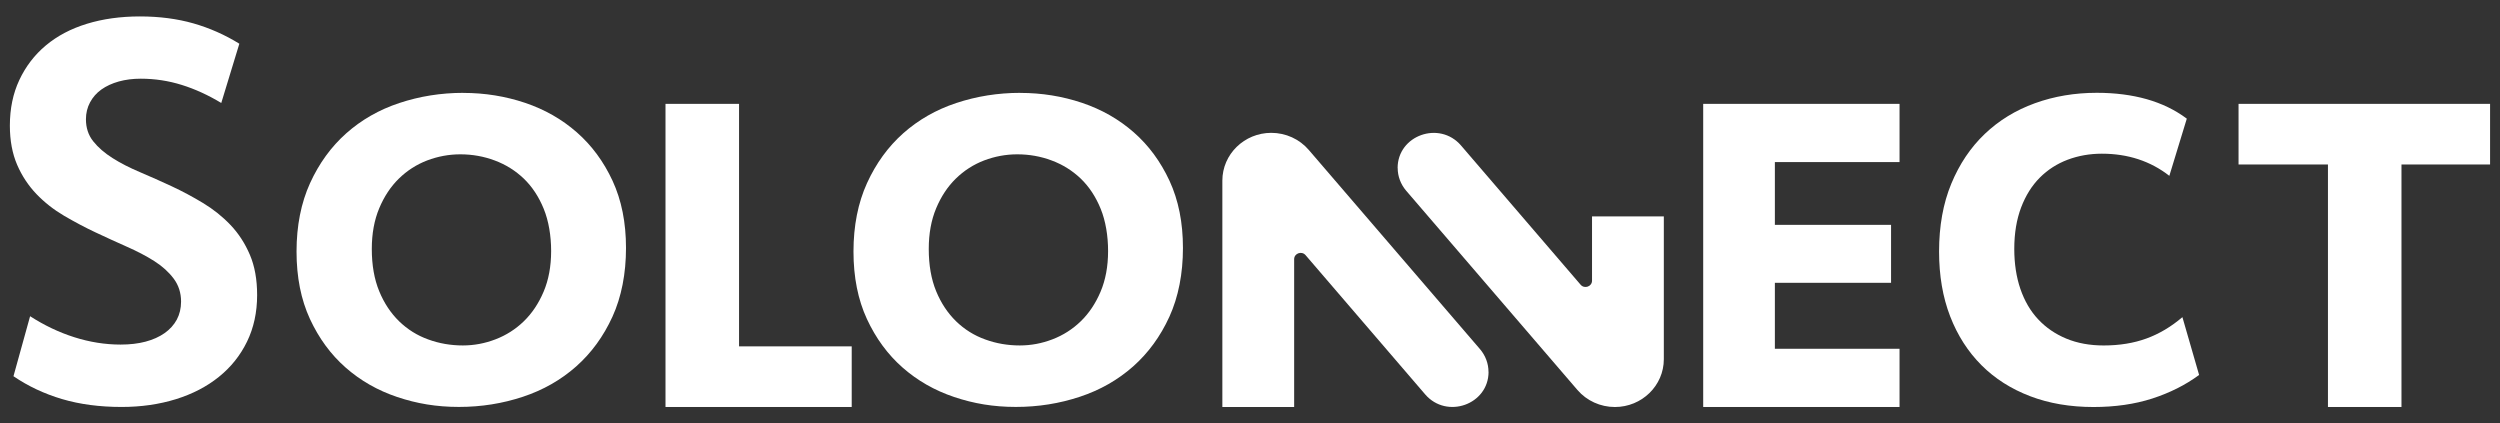 <svg width="189" height="32" viewBox="0 0 189 32" fill="none" xmlns="http://www.w3.org/2000/svg">
<rect x="0" y="0" width="189" height="32" fill="#333333" stroke="none"/>
<path d="M2.278 23.908C3.342 24.592 4.45 25.124 5.615 25.493C6.779 25.863 7.948 26.05 9.118 26.05C9.818 26.05 10.453 25.976 11.008 25.828C11.562 25.68 12.046 25.464 12.444 25.183C12.842 24.902 13.149 24.563 13.366 24.164C13.578 23.765 13.689 23.312 13.689 22.8C13.689 22.141 13.502 21.56 13.129 21.062C12.756 20.565 12.268 20.122 11.663 19.738C11.058 19.354 10.362 18.99 9.586 18.65C8.81 18.306 8.014 17.941 7.207 17.562C6.401 17.183 5.61 16.76 4.828 16.302C4.052 15.844 3.357 15.298 2.752 14.667C2.147 14.032 1.658 13.299 1.295 12.457C0.933 11.615 0.746 10.63 0.746 9.498C0.746 8.218 0.983 7.066 1.462 6.047C1.941 5.028 2.606 4.152 3.468 3.433C4.33 2.714 5.363 2.168 6.572 1.798C7.777 1.429 9.112 1.242 10.579 1.242C12.046 1.242 13.402 1.419 14.626 1.769C15.846 2.119 17.005 2.631 18.094 3.305L16.728 7.785C15.75 7.194 14.752 6.736 13.744 6.421C12.736 6.106 11.703 5.949 10.64 5.949C10.045 5.949 9.496 6.018 8.981 6.16C8.472 6.303 8.034 6.505 7.666 6.766C7.298 7.027 7.016 7.352 6.809 7.736C6.603 8.12 6.497 8.548 6.497 9.016C6.497 9.661 6.678 10.217 7.046 10.68C7.414 11.143 7.898 11.566 8.508 11.95C9.112 12.334 9.808 12.688 10.589 13.018C11.37 13.348 12.162 13.703 12.968 14.077C13.774 14.451 14.571 14.879 15.347 15.347C16.128 15.819 16.819 16.371 17.428 17.011C18.038 17.651 18.522 18.399 18.89 19.261C19.258 20.122 19.439 21.136 19.439 22.308C19.439 23.613 19.182 24.789 18.673 25.833C18.164 26.877 17.454 27.763 16.541 28.496C15.629 29.23 14.546 29.791 13.291 30.18C12.036 30.569 10.67 30.766 9.193 30.766C7.54 30.766 6.038 30.569 4.692 30.17C3.347 29.771 2.122 29.195 1.018 28.442L2.278 23.898V23.908Z" fill="white"/>
<path d="M35.028 7.024C36.656 7.024 38.208 7.276 39.69 7.773C41.172 8.27 42.477 9.013 43.606 10.003C44.735 10.992 45.637 12.218 46.313 13.675C46.988 15.138 47.326 16.826 47.326 18.751C47.326 20.676 46.983 22.448 46.303 23.94C45.622 25.432 44.705 26.687 43.556 27.706C42.407 28.721 41.066 29.488 39.534 29.995C38.002 30.503 36.394 30.764 34.695 30.764C32.997 30.764 31.515 30.512 30.033 30.015C28.552 29.518 27.251 28.775 26.127 27.785C25.003 26.796 24.106 25.57 23.431 24.113C22.756 22.65 22.418 20.952 22.418 19.012C22.418 17.073 22.761 15.339 23.441 13.843C24.122 12.351 25.034 11.096 26.178 10.077C27.322 9.063 28.657 8.295 30.19 7.788C31.722 7.28 33.33 7.02 35.028 7.02V7.024ZM34.801 11.667C33.934 11.667 33.098 11.825 32.291 12.13C31.485 12.44 30.774 12.898 30.154 13.503C29.535 14.109 29.041 14.857 28.668 15.748C28.295 16.639 28.108 17.663 28.108 18.82C28.108 20.046 28.295 21.109 28.668 22.015C29.041 22.921 29.544 23.674 30.174 24.29C30.81 24.905 31.54 25.363 32.377 25.663C33.209 25.968 34.081 26.116 34.993 26.116C35.834 26.116 36.656 25.963 37.462 25.653C38.269 25.343 38.979 24.89 39.599 24.29C40.219 23.689 40.718 22.946 41.096 22.055C41.474 21.163 41.666 20.14 41.666 18.983C41.666 17.826 41.479 16.703 41.106 15.787C40.733 14.872 40.229 14.109 39.599 13.503C38.964 12.898 38.233 12.44 37.397 12.13C36.565 11.819 35.698 11.667 34.801 11.667Z" fill="white"/>
<path d="M50.312 7.852H55.872V26.185H64.389V30.768H50.312V7.852Z" fill="white"/>
<path d="M77.133 7.024C78.761 7.024 80.314 7.276 81.796 7.773C83.277 8.27 84.583 9.013 85.712 10.003C86.841 10.992 87.743 12.218 88.418 13.675C89.093 15.138 89.431 16.826 89.431 18.751C89.431 20.676 89.088 22.448 88.408 23.94C87.728 25.432 86.81 26.687 85.661 27.706C84.512 28.721 83.171 29.488 81.639 29.995C80.107 30.503 78.499 30.764 76.801 30.764C75.102 30.764 73.621 30.512 72.139 30.015C70.657 29.518 69.357 28.775 68.233 27.785C67.109 26.796 66.212 25.57 65.537 24.113C64.861 22.65 64.523 20.952 64.523 19.012C64.523 17.073 64.866 15.339 65.547 13.843C66.227 12.351 67.139 11.096 68.283 10.077C69.427 9.063 70.763 8.295 72.295 7.788C73.827 7.28 75.435 7.02 77.133 7.02V7.024ZM76.907 11.667C76.04 11.667 75.203 11.825 74.397 12.13C73.59 12.44 72.88 12.898 72.26 13.503C71.64 14.109 71.146 14.857 70.773 15.748C70.4 16.639 70.214 17.663 70.214 18.82C70.214 20.046 70.4 21.109 70.773 22.015C71.146 22.921 71.65 23.674 72.28 24.29C72.915 24.905 73.646 25.363 74.483 25.663C75.314 25.968 76.186 26.116 77.098 26.116C77.94 26.116 78.761 25.963 79.568 25.653C80.374 25.343 81.085 24.89 81.705 24.29C82.325 23.689 82.824 22.946 83.202 22.055C83.58 21.163 83.771 20.14 83.771 18.983C83.771 17.826 83.585 16.703 83.212 15.787C82.839 14.872 82.335 14.109 81.705 13.503C81.07 12.898 80.339 12.44 79.502 12.13C78.671 11.819 77.804 11.667 76.907 11.667Z" fill="white"/>
<path d="M143.605 12.253H134.18V16.999H142.964V21.38H134.18V26.367H143.605V30.768H128.762V7.852H143.605V12.253Z" fill="white"/>
<path d="M166.25 28.347C165.217 29.11 164.032 29.701 162.707 30.13C161.376 30.558 159.899 30.77 158.271 30.77C156.507 30.77 154.91 30.499 153.478 29.952C152.047 29.406 150.817 28.628 149.799 27.609C148.781 26.59 147.99 25.359 147.43 23.912C146.871 22.464 146.594 20.835 146.594 19.013C146.594 17.088 146.901 15.38 147.516 13.893C148.131 12.406 148.973 11.151 150.046 10.127C151.12 9.103 152.385 8.33 153.841 7.803C155.298 7.277 156.855 7.016 158.523 7.016C159.899 7.016 161.159 7.178 162.293 7.498C163.432 7.823 164.44 8.31 165.322 8.97L164.002 13.293C162.571 12.175 160.867 11.619 158.896 11.619C157.989 11.619 157.127 11.771 156.321 12.072C155.515 12.377 154.814 12.825 154.214 13.425C153.614 14.026 153.141 14.779 152.798 15.68C152.455 16.586 152.279 17.63 152.279 18.816C152.279 19.934 152.435 20.948 152.743 21.849C153.055 22.75 153.499 23.518 154.088 24.143C154.673 24.768 155.384 25.256 156.215 25.6C157.047 25.945 157.989 26.117 159.038 26.117C160.237 26.117 161.316 25.94 162.273 25.59C163.231 25.241 164.138 24.704 164.99 23.976L166.25 28.337V28.347Z" fill="white"/>
<path d="M188.25 12.435H181.552V30.768H175.993V12.435H169.234V7.852H188.25V12.435Z" fill="white"/>
<path d="M112.535 28.111C112.535 30.587 109.37 31.709 107.742 29.814L98.7 19.288C98.408 18.949 97.838 19.151 97.838 19.594V30.769H92.41V13.656C92.41 11.663 94.068 10.043 96.109 10.043C97.203 10.043 98.241 10.516 98.942 11.333L111.895 26.402C112.303 26.885 112.53 27.485 112.53 28.111H112.535Z" fill="white"/>
<path d="M105.66 12.703C105.66 10.226 108.825 9.104 110.453 10.999L119.495 21.525C119.787 21.865 120.357 21.663 120.357 21.22V16.361H125.785V27.157C125.785 29.151 124.127 30.77 122.086 30.77C120.992 30.77 119.954 30.298 119.253 29.481L106.3 14.411C105.892 13.929 105.665 13.328 105.665 12.703H105.66Z" fill="white"/>
</svg>
